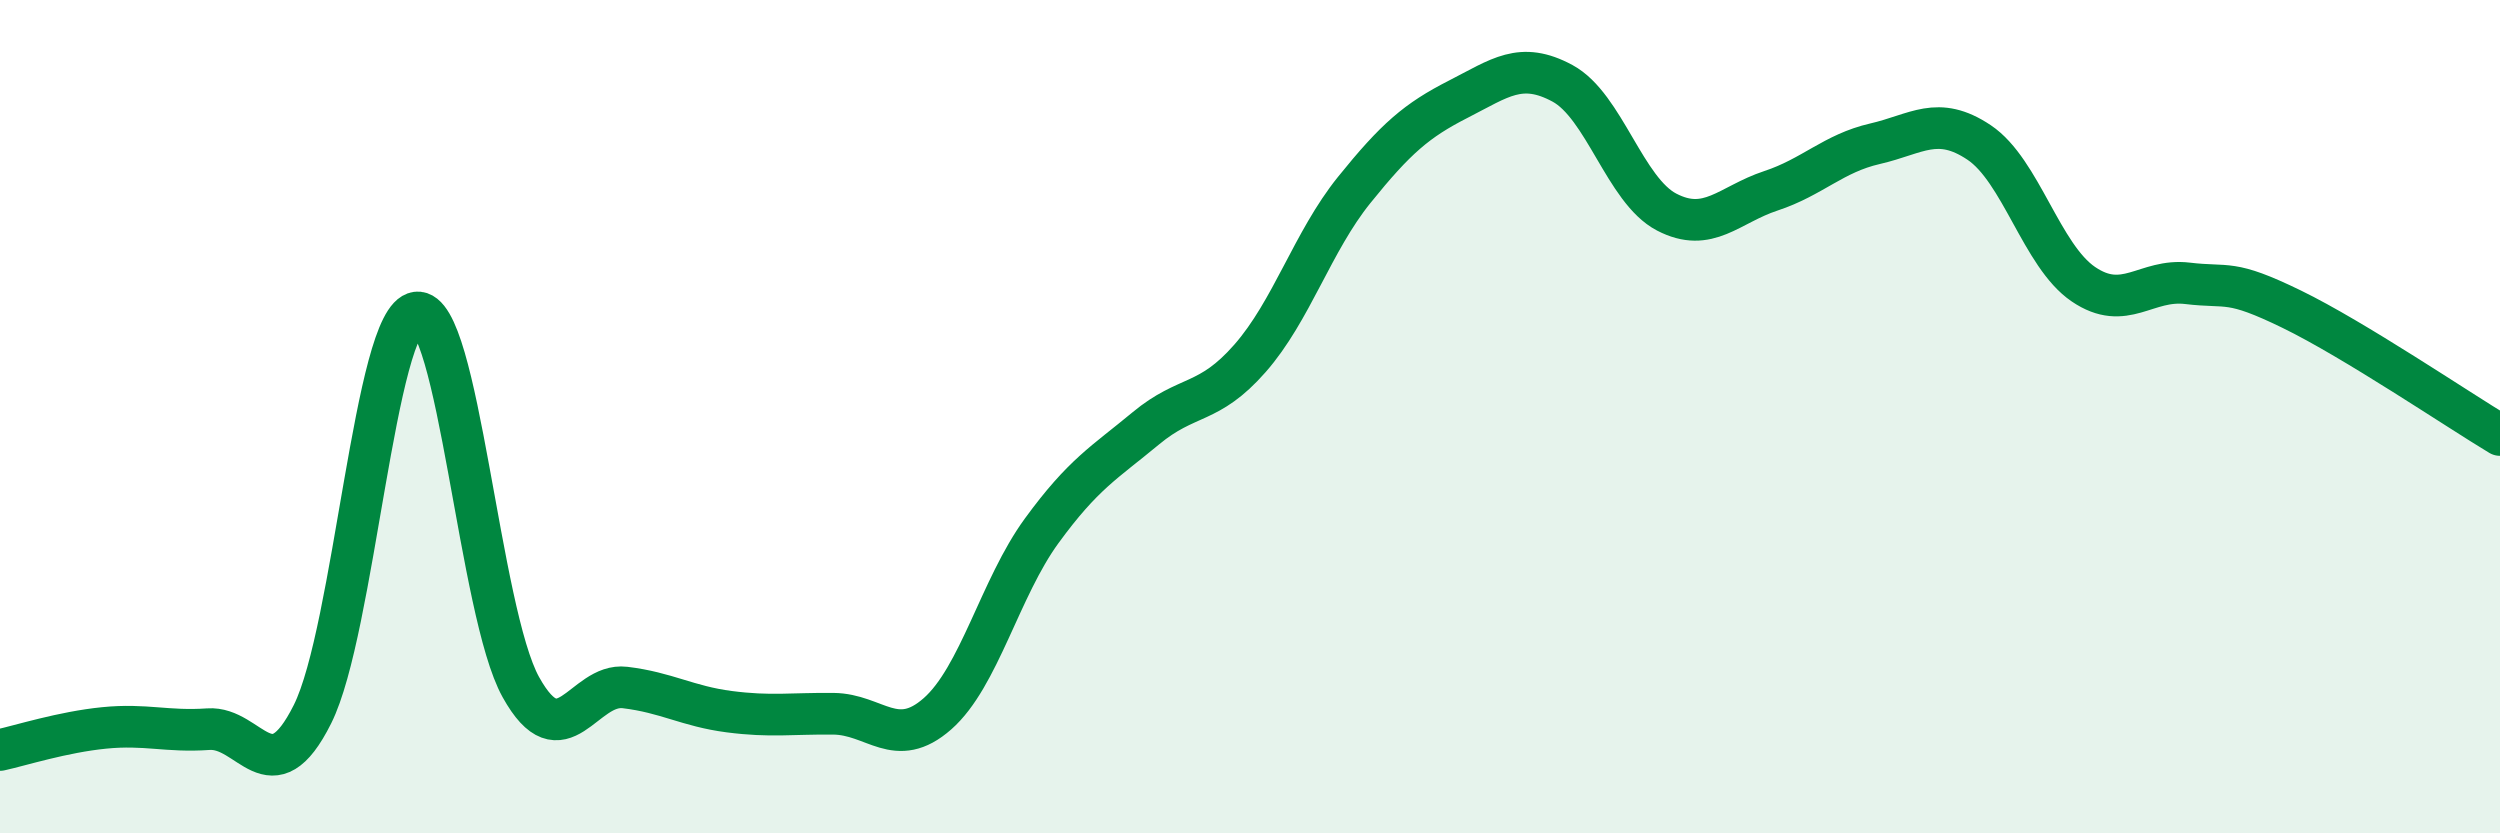 
    <svg width="60" height="20" viewBox="0 0 60 20" xmlns="http://www.w3.org/2000/svg">
      <path
        d="M 0,18 C 0.5,17.89 1.5,17.57 2.5,17.47 C 3.5,17.37 4,17.57 5,17.5 C 6,17.43 6.5,19.14 7.5,17.14 C 8.5,15.14 9,7.63 10,7.5 C 11,7.37 11.5,14.69 12.5,16.49 C 13.5,18.29 14,16.38 15,16.5 C 16,16.62 16.5,16.95 17.5,17.08 C 18.5,17.21 19,17.12 20,17.13 C 21,17.14 21.5,18.01 22.5,17.13 C 23.5,16.25 24,14.11 25,12.74 C 26,11.37 26.5,11.11 27.5,10.28 C 28.5,9.45 29,9.74 30,8.6 C 31,7.46 31.5,5.8 32.5,4.56 C 33.5,3.32 34,2.89 35,2.38 C 36,1.87 36.5,1.46 37.5,2 C 38.5,2.54 39,4.57 40,5.09 C 41,5.61 41.5,4.91 42.5,4.58 C 43.5,4.25 44,3.68 45,3.45 C 46,3.22 46.5,2.75 47.5,3.42 C 48.5,4.09 49,6.14 50,6.82 C 51,7.5 51.5,6.68 52.5,6.8 C 53.5,6.92 53.5,6.69 55,7.42 C 56.5,8.15 59,9.84 60,10.44L60 20L0 20Z"
        fill="#008740"
        opacity="0.1"
        stroke-linecap="round"
        stroke-linejoin="round"
      />
      <path
        d="M 0,18 C 0.5,17.89 1.5,17.57 2.5,17.47 C 3.5,17.37 4,17.57 5,17.5 C 6,17.43 6.5,19.14 7.5,17.14 C 8.5,15.14 9,7.63 10,7.5 C 11,7.37 11.5,14.69 12.5,16.49 C 13.5,18.29 14,16.38 15,16.5 C 16,16.62 16.5,16.95 17.5,17.08 C 18.5,17.21 19,17.12 20,17.13 C 21,17.14 21.5,18.01 22.5,17.13 C 23.5,16.25 24,14.11 25,12.74 C 26,11.37 26.5,11.11 27.5,10.28 C 28.5,9.45 29,9.74 30,8.6 C 31,7.46 31.5,5.8 32.5,4.56 C 33.5,3.32 34,2.89 35,2.38 C 36,1.87 36.5,1.46 37.5,2 C 38.5,2.54 39,4.57 40,5.09 C 41,5.61 41.5,4.91 42.5,4.58 C 43.5,4.25 44,3.68 45,3.45 C 46,3.22 46.5,2.75 47.5,3.42 C 48.5,4.09 49,6.14 50,6.82 C 51,7.5 51.5,6.68 52.5,6.8 C 53.5,6.92 53.5,6.69 55,7.42 C 56.5,8.15 59,9.84 60,10.44"
        stroke="#008740"
        stroke-width="1"
        fill="none"
        stroke-linecap="round"
        stroke-linejoin="round"
      />
    </svg>
  